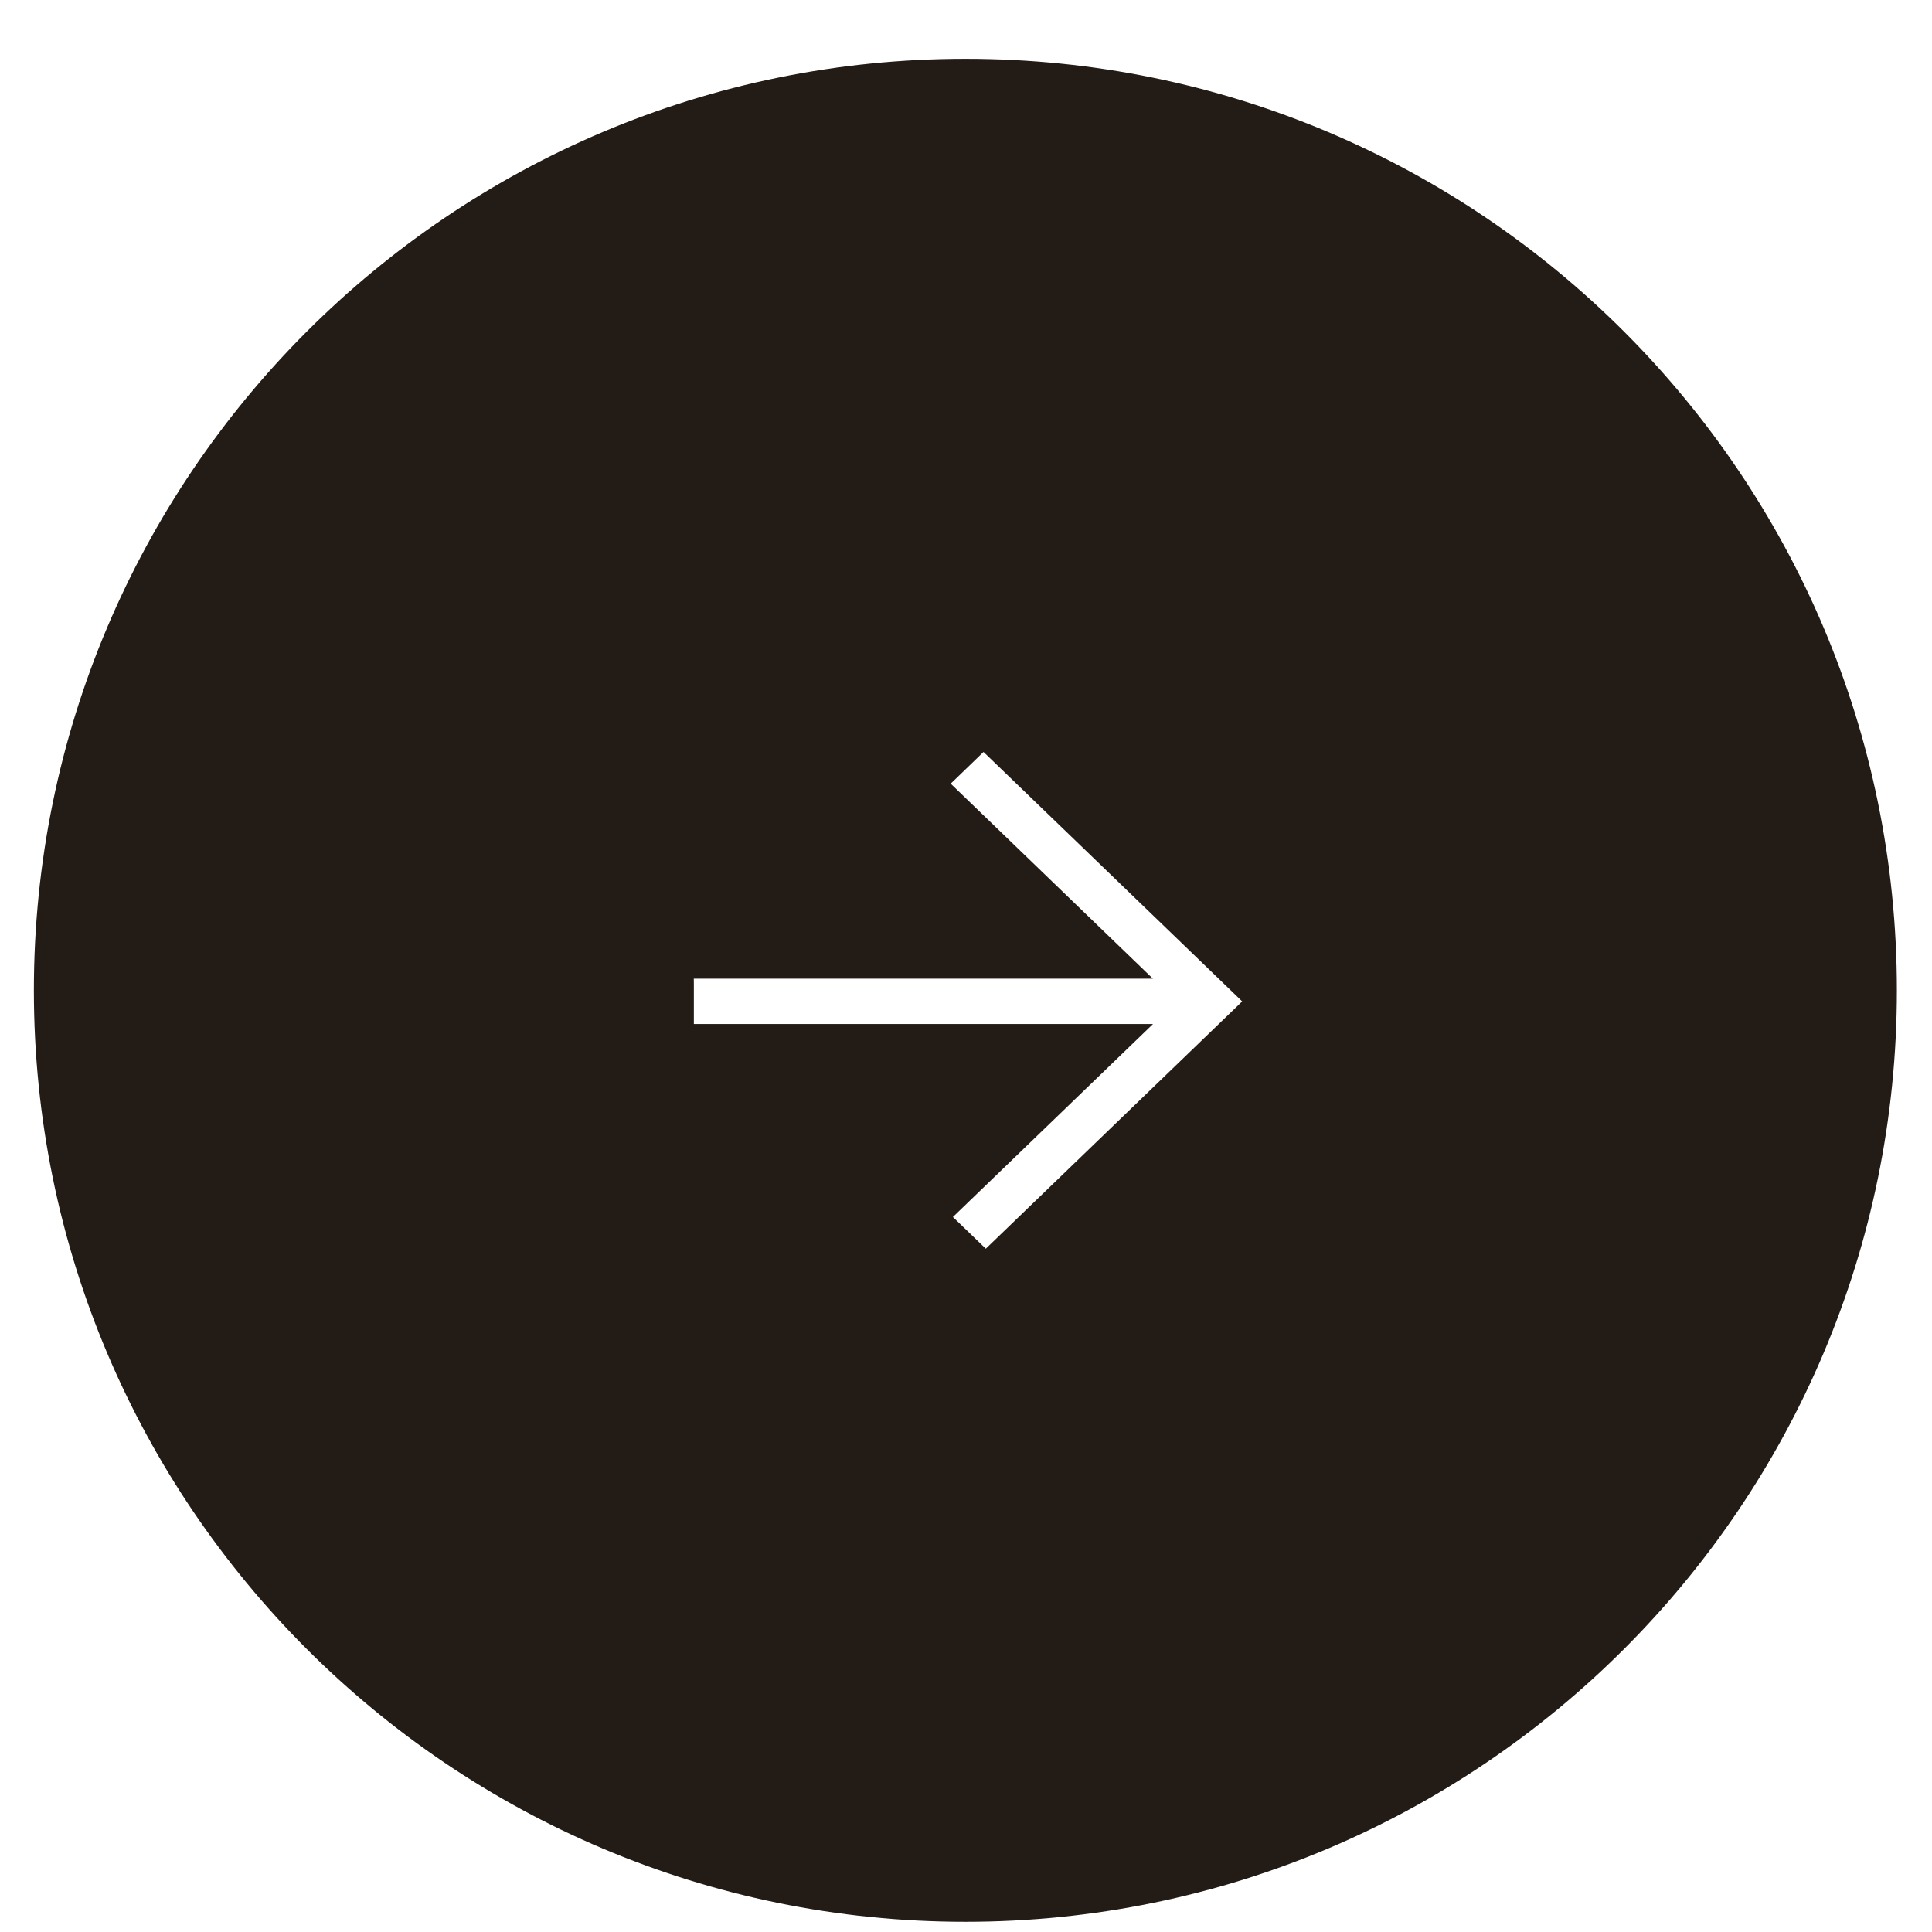 <?xml version="1.0" encoding="UTF-8"?> <svg xmlns="http://www.w3.org/2000/svg" width="28" height="28" viewBox="0 0 28 28" fill="none"><path fill-rule="evenodd" clip-rule="evenodd" d="M27.491 14.352C27.491 21.808 21.448 27.852 13.992 27.852C6.535 27.852 0.491 21.808 0.491 14.352C0.491 6.897 6.535 0.852 13.992 0.852C21.448 0.852 27.491 6.897 27.491 14.352ZM13.81 17.638L13.868 17.582L16.71 14.841L10.133 14.841L10.056 14.841V14.764V14.262L10.055 14.184H10.133H16.709L13.836 11.413L13.778 11.357L13.836 11.302L14.2 10.95L14.254 10.898L14.308 10.95L17.945 14.457L18.002 14.513L17.945 14.569L14.341 18.045L14.287 18.097L14.232 18.044L13.868 17.693L13.81 17.638Z" fill="#231C16"></path></svg> 